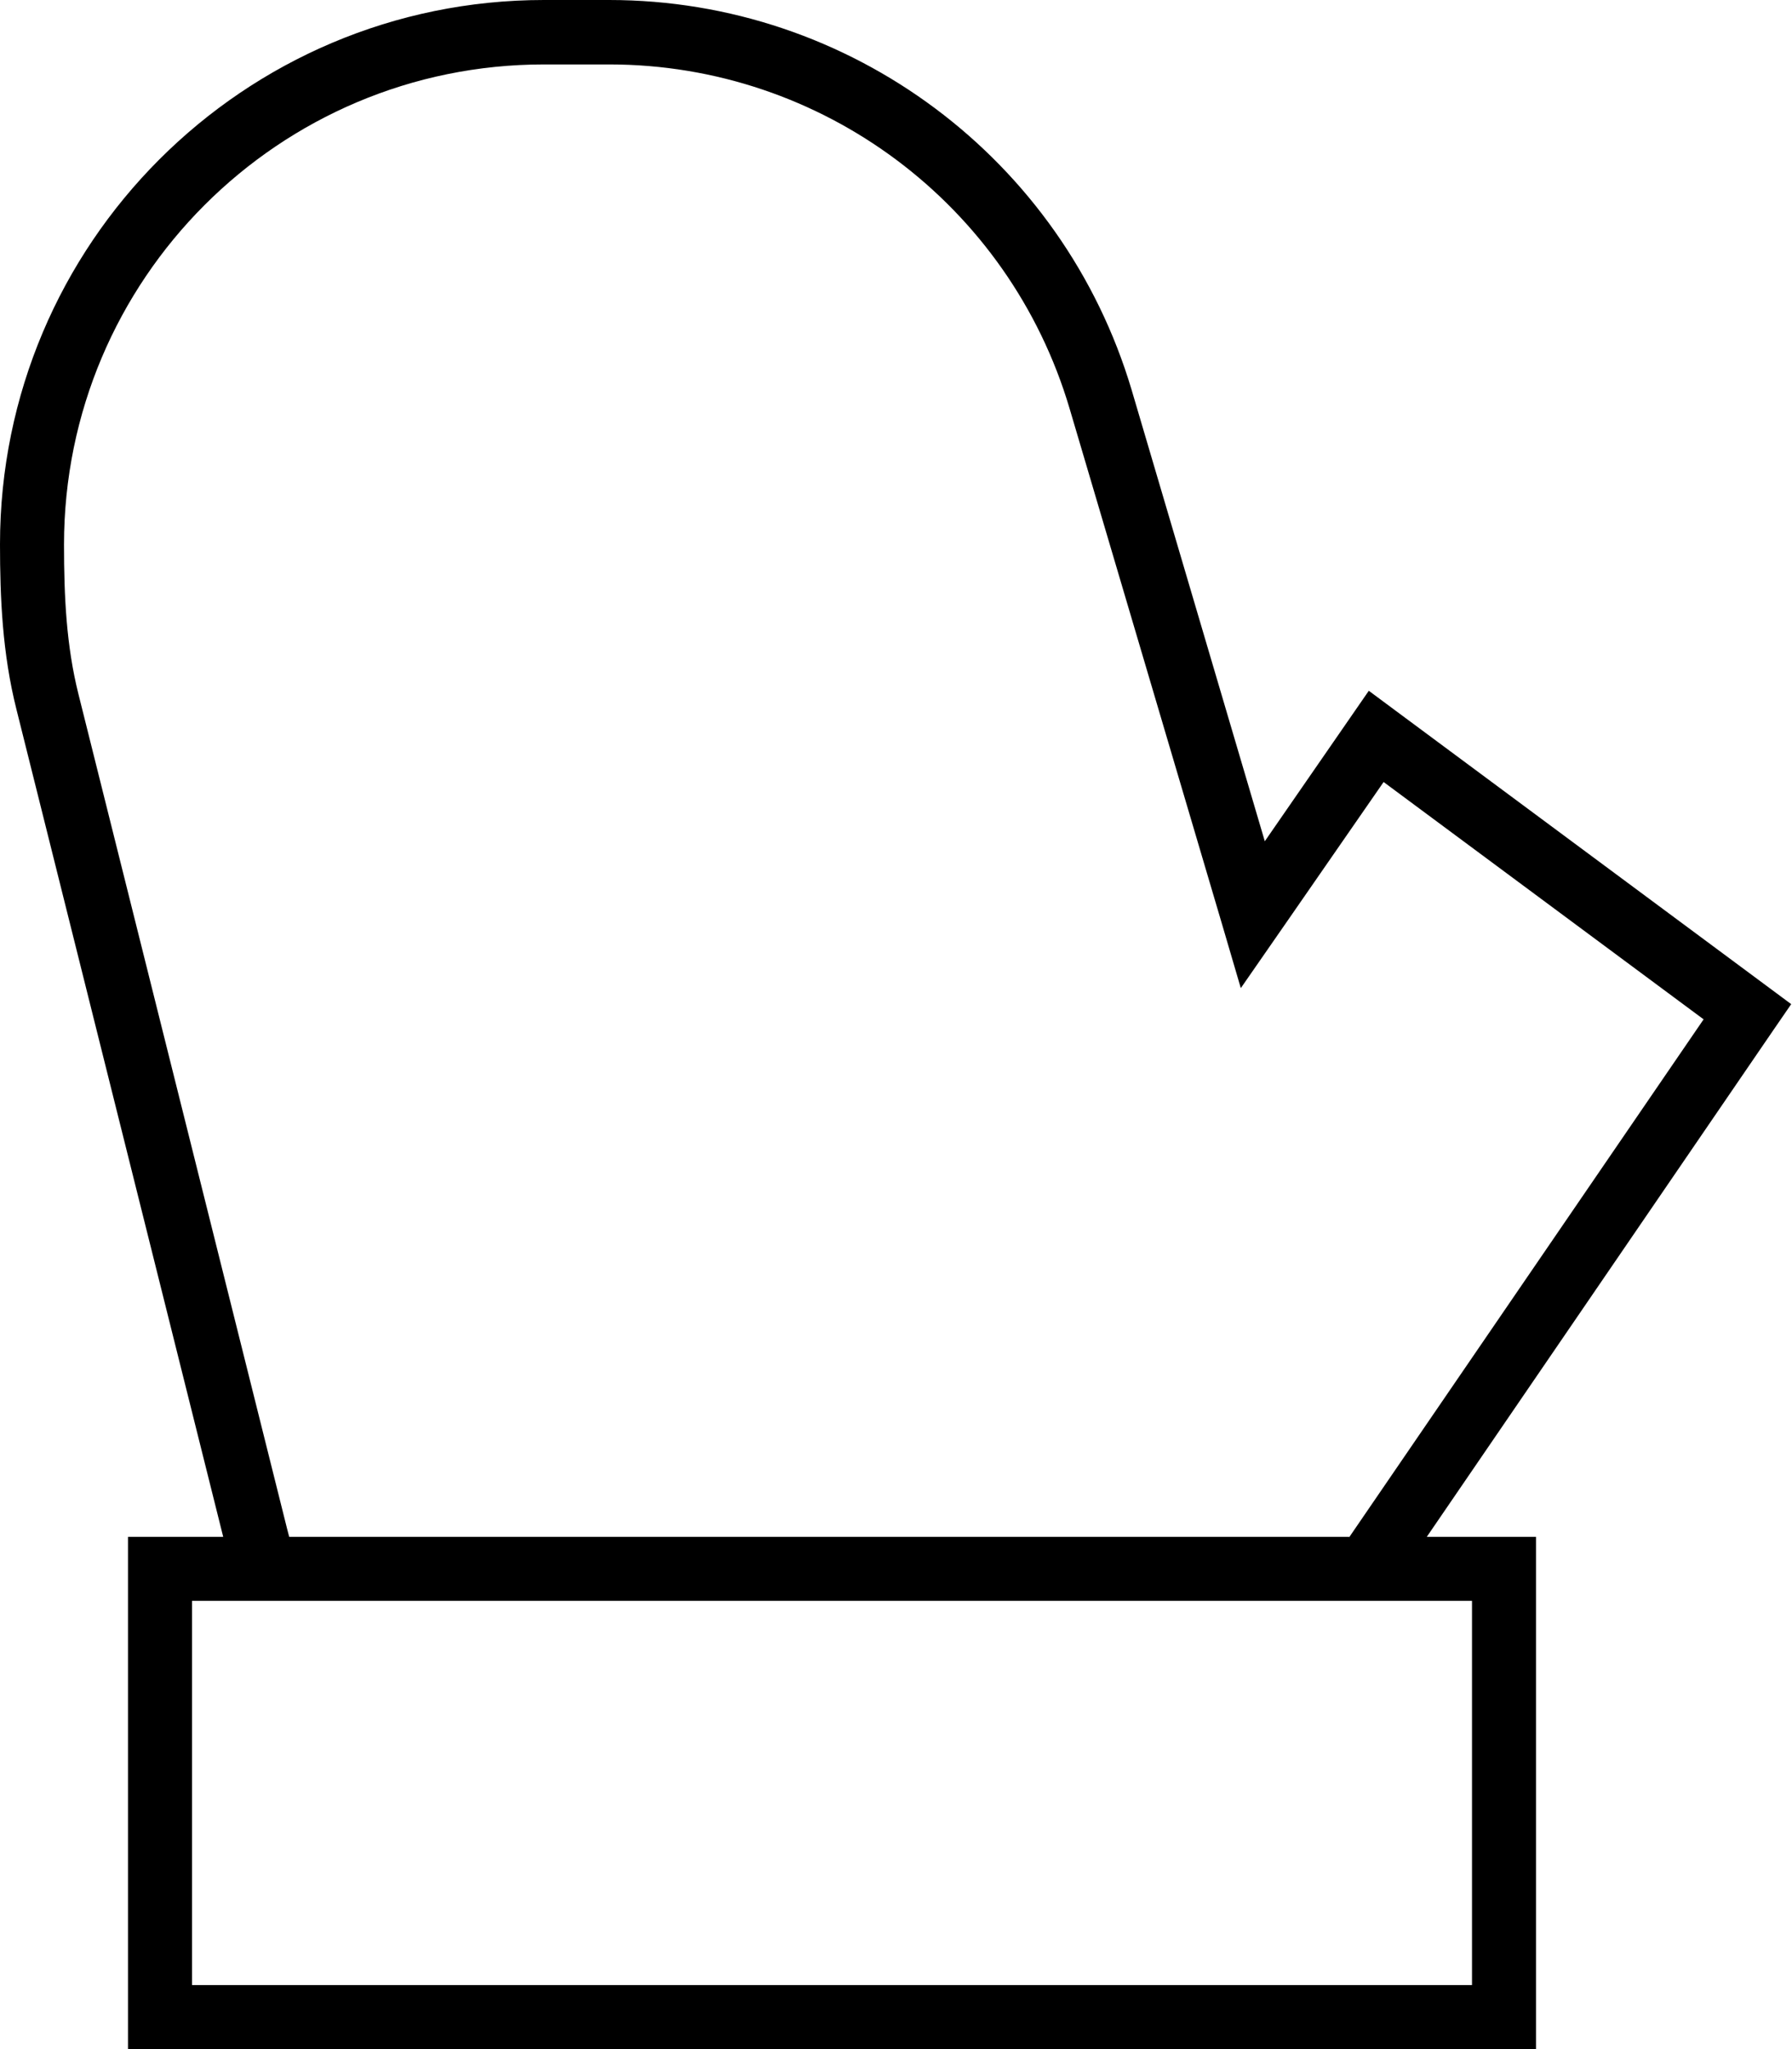 <svg xmlns="http://www.w3.org/2000/svg" viewBox="0 0 448 512"><!--! Font Awesome Pro 7.0.0 by @fontawesome - https://fontawesome.com License - https://fontawesome.com/license (Commercial License) Copyright 2025 Fonticons, Inc. --><path fill="currentColor" d="M136 0C60.9 0 0 60.9 0 136 0 149.4 .6 163.3 4.1 177.2l51.7 206.8-23.8 0 0 128 352 0 0-128-27.3 0 86.7-126.7 4.4-6.4-6.2-4.6-92.8-68.8-6.6-4.9-4.7 6.8-21.3 30.8-33.3-112.8C265.7 39.7 212.6 0 152.3 0L136 0zM337.3 384l-265 0-.5-1.9-52.2-208.7c-3-12-3.6-24.2-3.6-37.3 0-66.3 53.7-120 120-120l16.3 0c53.2 0 100 35 115.1 86l38.1 128.8 4.7 16c3.6-5.2 15.5-22.3 35.7-51.5l80 59.3-88.6 129.4zM48 400l320 0 0 96-320 0 0-96z"/></svg>